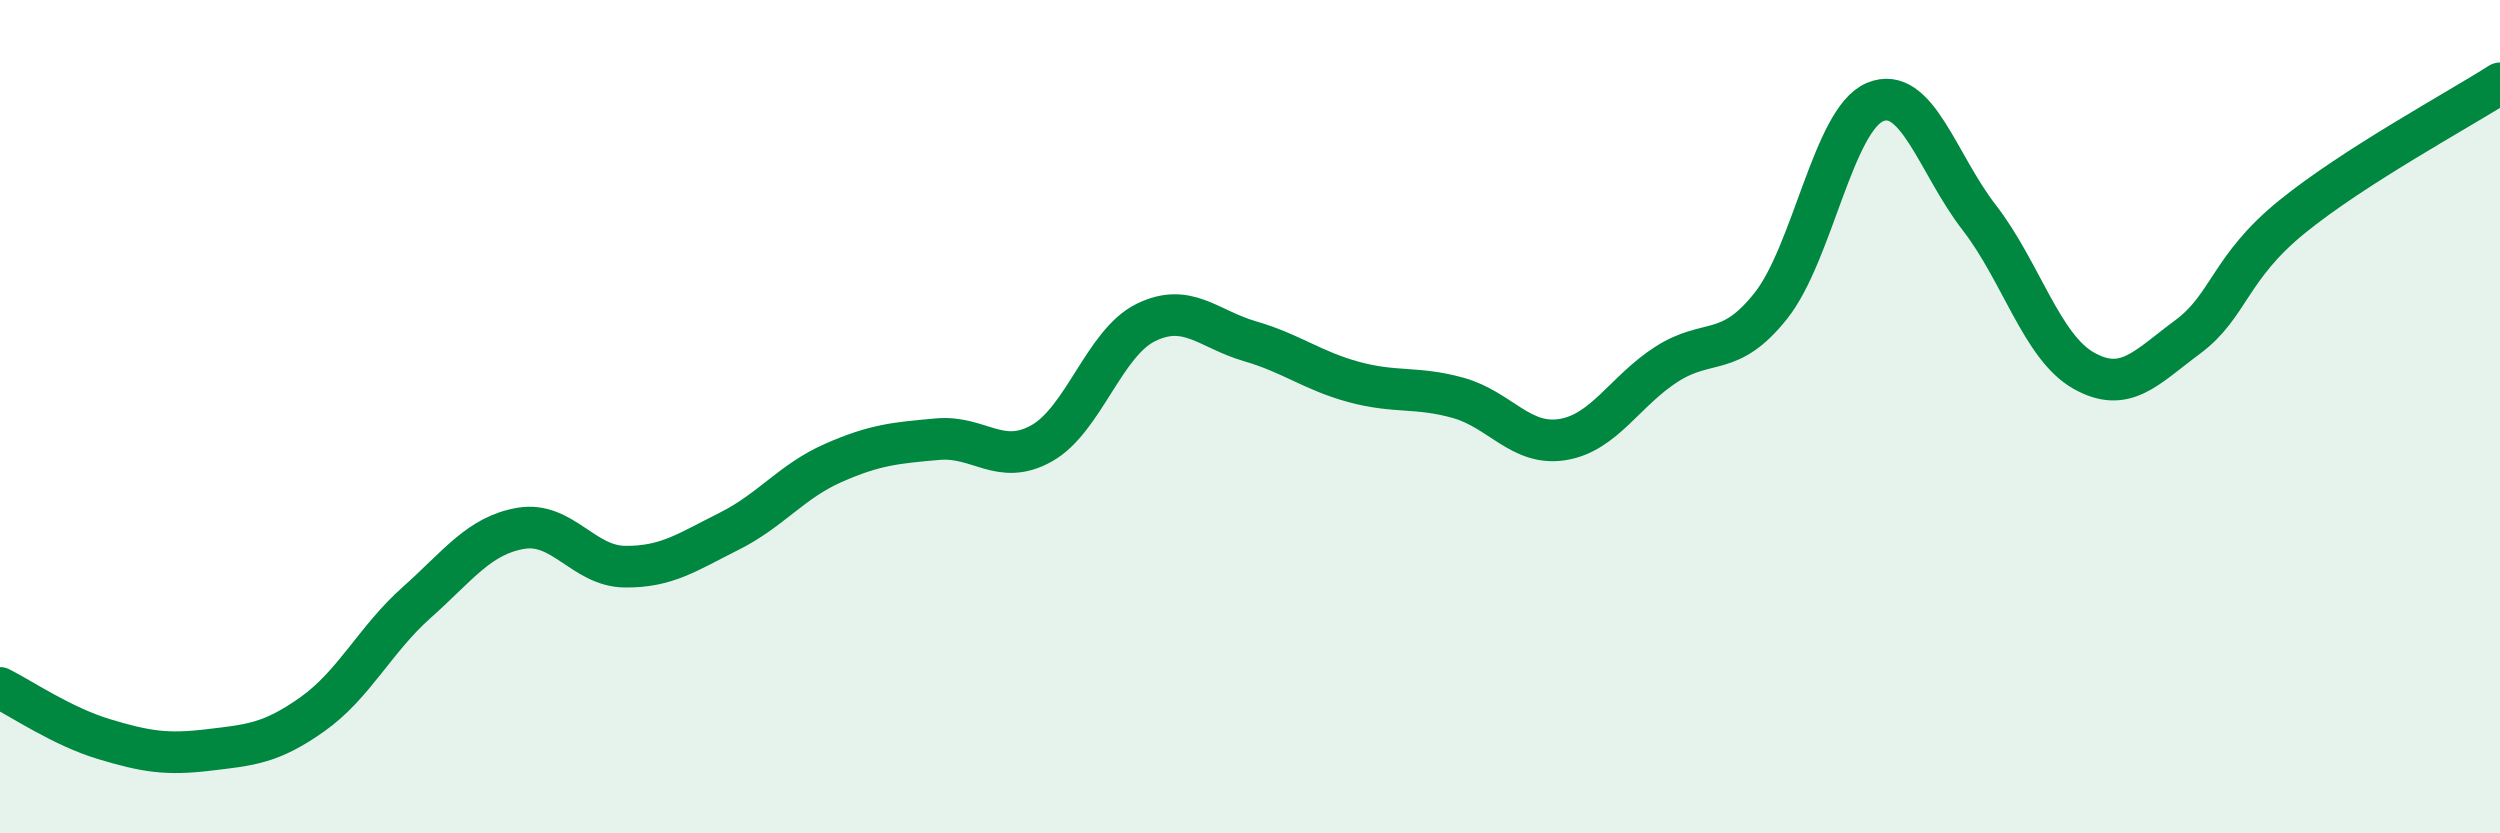 
    <svg width="60" height="20" viewBox="0 0 60 20" xmlns="http://www.w3.org/2000/svg">
      <path
        d="M 0,16.51 C 0.5,16.76 1.5,17.44 2.5,17.74 C 3.5,18.04 4,18.12 5,18 C 6,17.88 6.5,17.85 7.5,17.14 C 8.5,16.43 9,15.35 10,14.46 C 11,13.57 11.5,12.85 12.5,12.68 C 13.5,12.51 14,13.59 15,13.6 C 16,13.61 16.5,13.25 17.5,12.75 C 18.5,12.25 19,11.55 20,11.11 C 21,10.67 21.5,10.63 22.5,10.54 C 23.5,10.45 24,11.2 25,10.64 C 26,10.08 26.5,8.23 27.5,7.74 C 28.5,7.25 29,7.9 30,8.19 C 31,8.48 31.5,8.9 32.5,9.17 C 33.5,9.44 34,9.27 35,9.55 C 36,9.83 36.5,10.71 37.5,10.55 C 38.5,10.39 39,9.38 40,8.74 C 41,8.1 41.5,8.6 42.5,7.34 C 43.5,6.08 44,2.87 45,2.45 C 46,2.03 46.5,3.93 47.5,5.22 C 48.5,6.51 49,8.32 50,8.89 C 51,9.46 51.5,8.83 52.5,8.09 C 53.5,7.35 53.5,6.43 55,5.21 C 56.5,3.99 59,2.64 60,2L60 20L0 20Z"
        fill="#008740"
        opacity="0.1"
        stroke-linecap="round"
        stroke-linejoin="round"
      />
      <path
        d="M 0,16.51 C 0.5,16.76 1.5,17.44 2.5,17.74 C 3.5,18.04 4,18.12 5,18 C 6,17.88 6.5,17.85 7.5,17.14 C 8.5,16.43 9,15.35 10,14.46 C 11,13.57 11.5,12.85 12.5,12.68 C 13.5,12.51 14,13.59 15,13.6 C 16,13.61 16.5,13.25 17.5,12.75 C 18.5,12.25 19,11.55 20,11.11 C 21,10.67 21.5,10.63 22.5,10.54 C 23.5,10.45 24,11.2 25,10.64 C 26,10.08 26.5,8.23 27.5,7.74 C 28.5,7.25 29,7.9 30,8.19 C 31,8.48 31.5,8.9 32.5,9.17 C 33.5,9.44 34,9.27 35,9.55 C 36,9.83 36.5,10.71 37.5,10.55 C 38.5,10.39 39,9.38 40,8.74 C 41,8.1 41.5,8.6 42.5,7.34 C 43.5,6.08 44,2.87 45,2.45 C 46,2.03 46.5,3.93 47.5,5.22 C 48.5,6.51 49,8.32 50,8.89 C 51,9.46 51.5,8.83 52.5,8.09 C 53.5,7.35 53.5,6.43 55,5.21 C 56.5,3.99 59,2.64 60,2"
        stroke="#008740"
        stroke-width="1"
        fill="none"
        stroke-linecap="round"
        stroke-linejoin="round"
      />
    </svg>
  